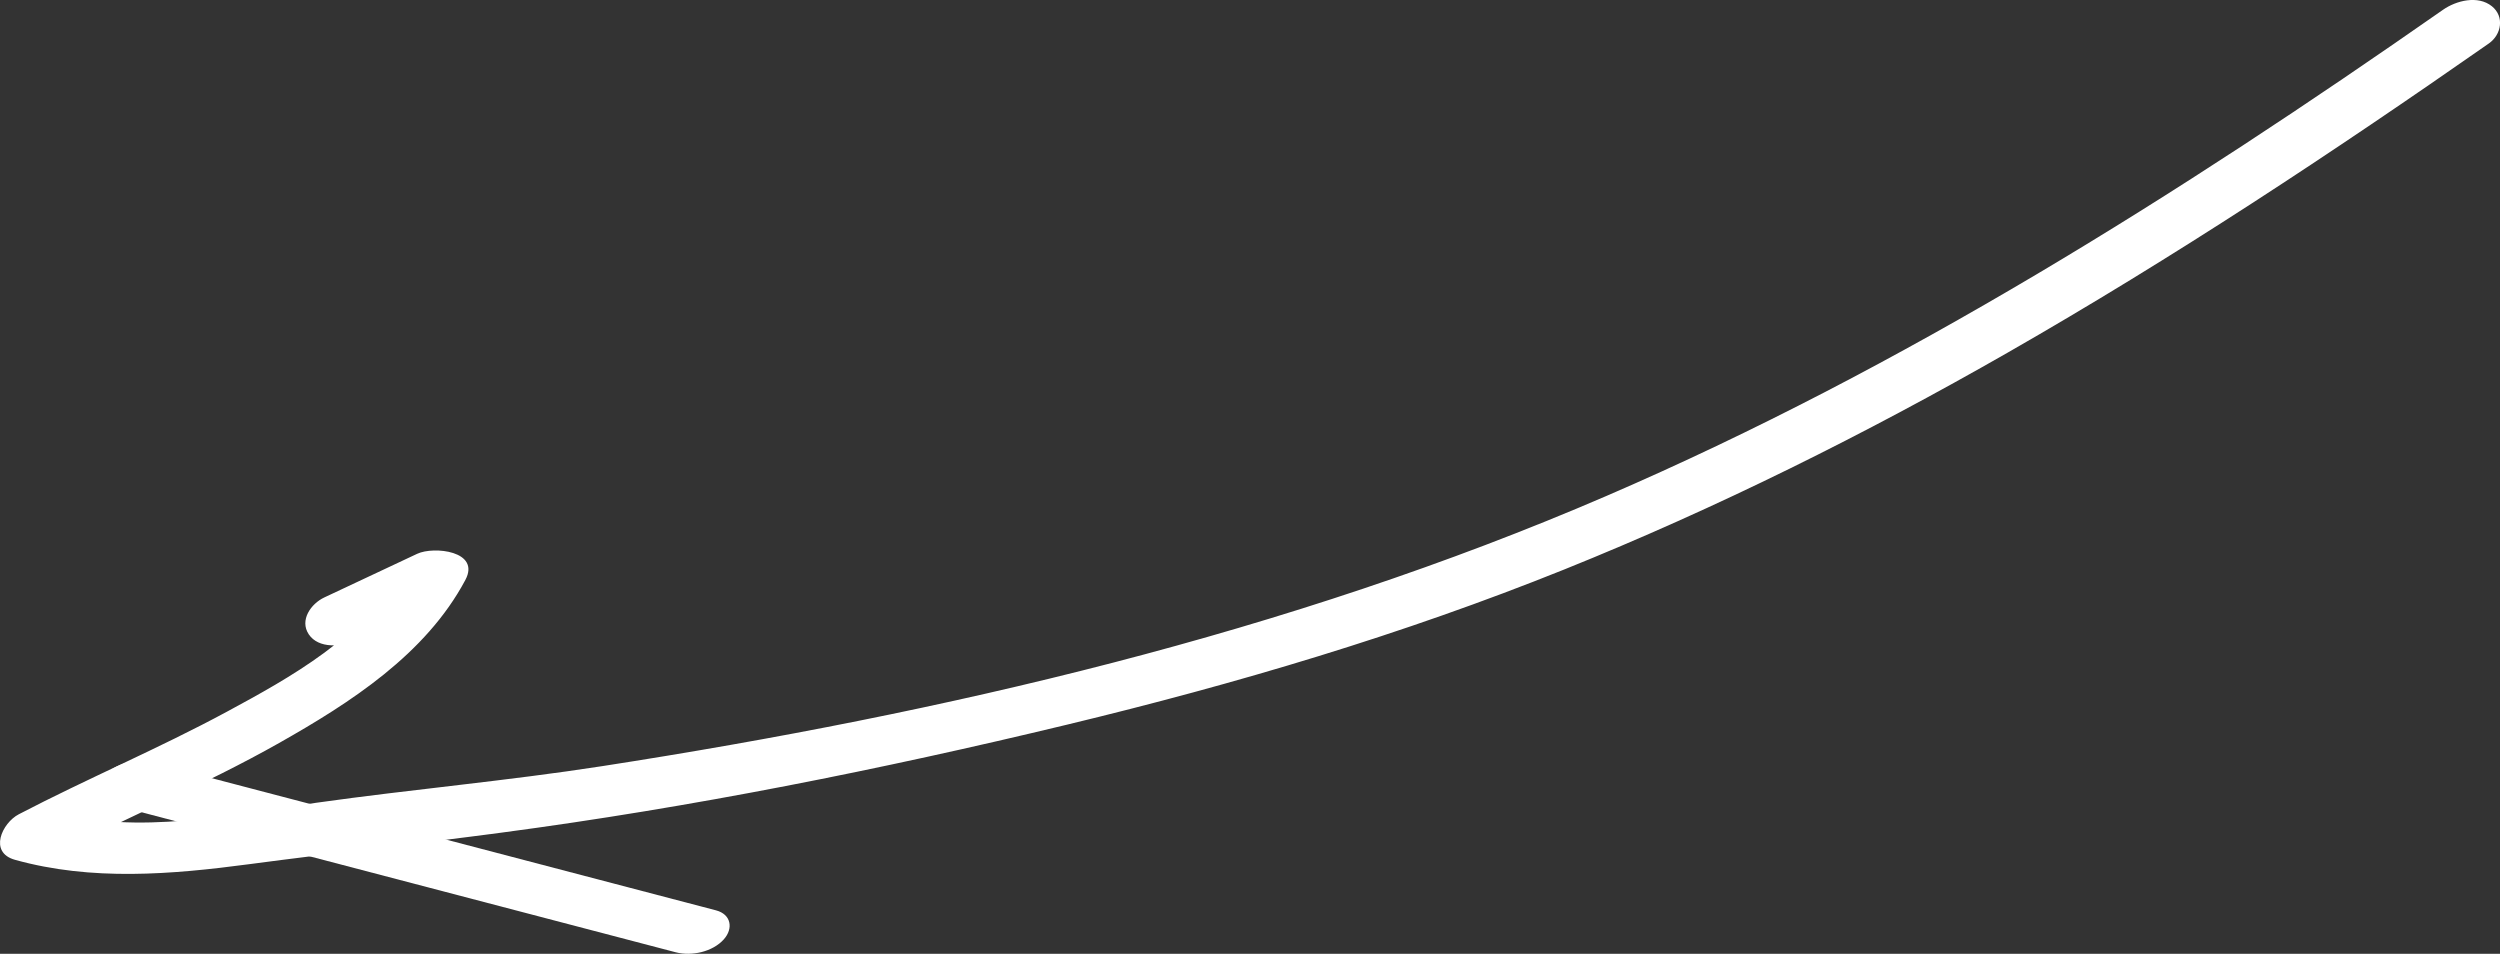 <?xml version="1.0" encoding="UTF-8"?>
<svg id="_レイヤー_2" data-name="レイヤー 2" xmlns="http://www.w3.org/2000/svg" viewBox="0 0 106.636 40.683">
  <rect x="0" y="0" width="106.636" height="40.683" fill="#333333" stroke="none"/>
  <defs>
    <style>
      .cls-1 {
        fill: #fff;
      }
    </style>
  </defs>
  <g id="_レイヤー_1-2" data-name="レイヤー 1">
    <g>
      <path class="cls-1" d="M104.204.418c-11.301,7.893-23.013,15.272-35.7,20.744-13.563,5.85-28.255,9.258-42.816,11.517-4.054.629-8.136.99-12.195,1.562-3.603.508-7.619,1.388-11.209.386l-.165,1.942c3.234-1.686,6.61-3.081,9.788-4.878,3.042-1.72,6.252-3.782,7.942-6.952.661-1.24-1.349-1.449-2.053-1.118-1.321.621-2.641,1.241-3.962,1.862-.571.268-1.067.971-.663,1.575.417.621,1.401.535,1.981.263,1.321-.621,2.641-1.241,3.962-1.862l-2.053-1.118c-1.489,2.793-4.697,4.567-7.38,6.015-2.906,1.569-5.952,2.85-8.879,4.376-.716.373-1.294,1.627-.165,1.942,3.276.914,6.68.628,10.011.185,3.582-.476,7.173-.869,10.755-1.345,8.115-1.079,16.154-2.685,24.11-4.604,7.223-1.742,14.307-3.842,21.206-6.618,6.521-2.625,12.824-5.765,18.924-9.255,7.059-4.039,13.85-8.528,20.515-13.182.548-.382.672-1.155.131-1.589-.596-.479-1.524-.241-2.084.151h0Z"/>
      <path class="cls-1" d="M4.788,34.319c8.012,2.1,16.023,4.2,24.035,6.3.674.177,1.571-.016,2.049-.549.417-.465.317-1.07-.332-1.24-8.012-2.1-16.023-4.2-24.035-6.3-.674-.177-1.571.016-2.049.549-.417.465-.317,1.07.332,1.24h0Z"/>
    </g>
  </g>
</svg>
